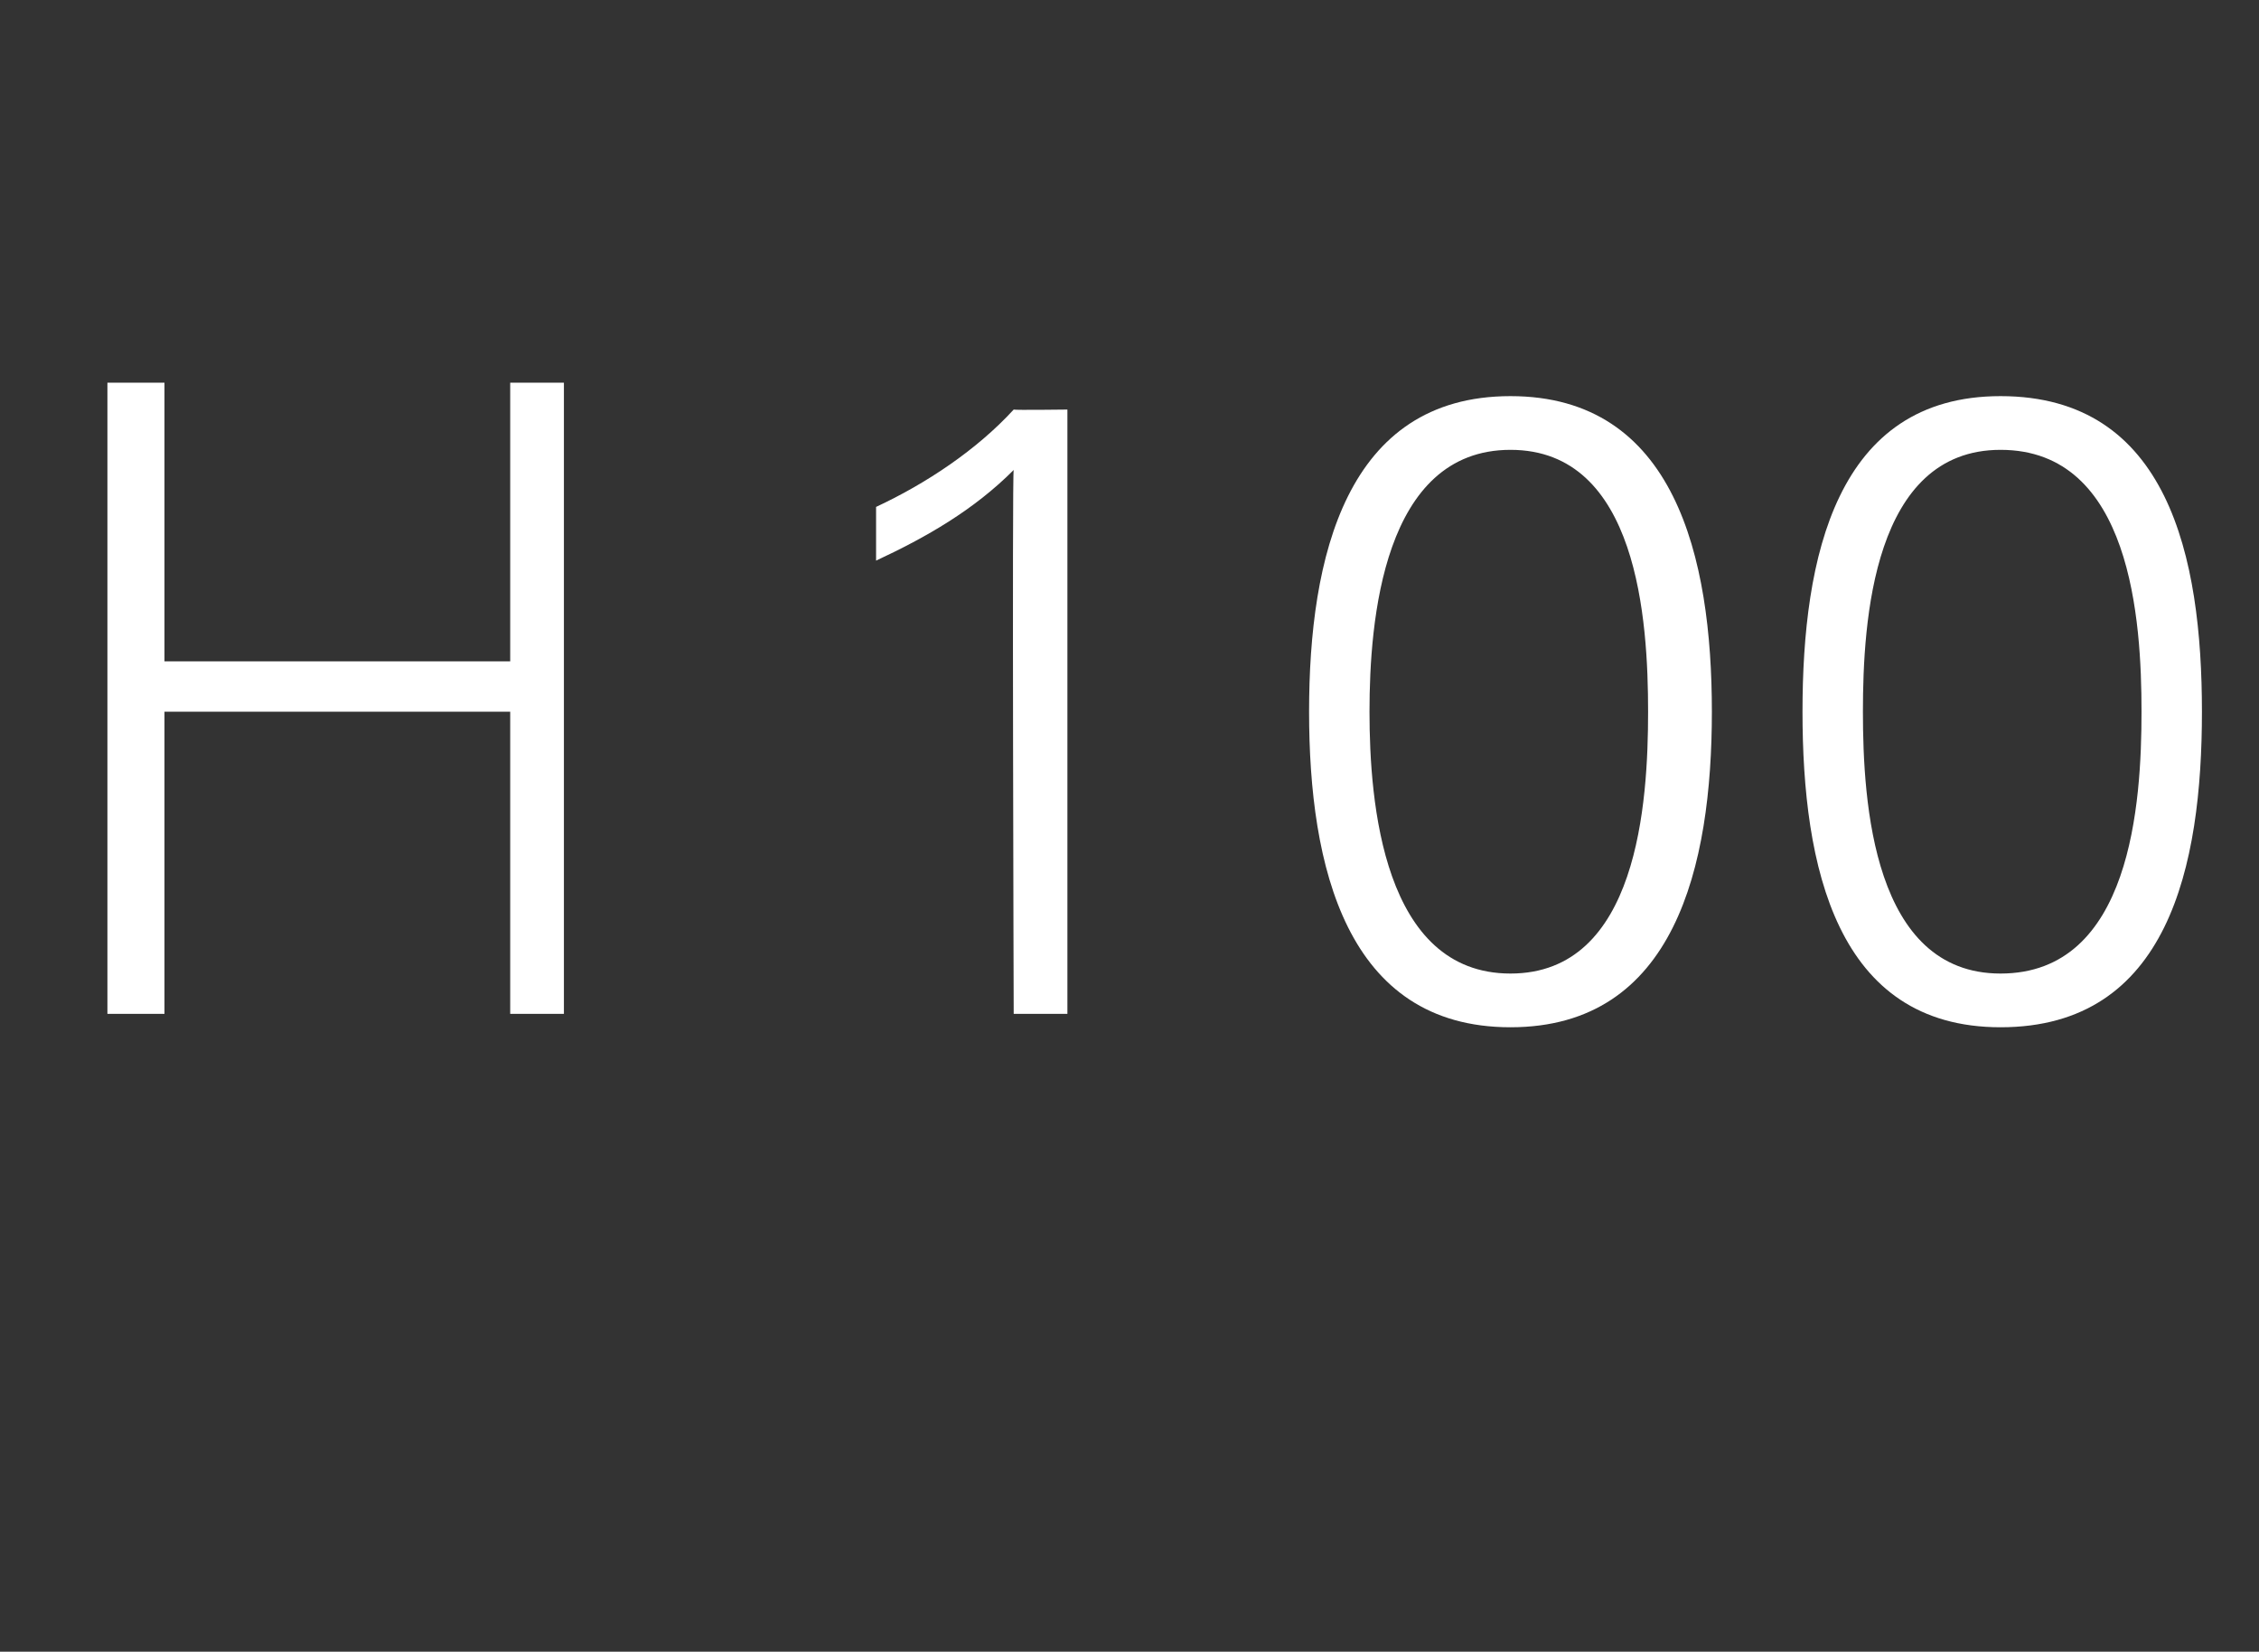 <?xml version="1.0" standalone="no"?><!DOCTYPE svg PUBLIC "-//W3C//DTD SVG 1.1//EN" "http://www.w3.org/Graphics/SVG/1.1/DTD/svg11.dtd"><svg xmlns="http://www.w3.org/2000/svg" version="1.1" width="67.3px" height="49.2px" viewBox="0 -1 67.3 49.2" style="top:-1px"><rect x="0" y="-1" width="67.3" height="49.2" fill="#333333" stroke="none"/>  <desc>H 100</desc>  <defs/>  <g id="Polygon216789">    <path d="M 3.2 29.2 L 3.2 10.4 L 4.9 10.4 L 4.9 18.7 L 15.2 18.7 L 15.2 10.4 L 16.8 10.4 L 16.8 29.2 L 15.2 29.2 L 15.2 20.2 L 4.9 20.2 L 4.9 29.2 L 3.2 29.2 Z M 26.1 14.1 C 27.6 13.4 29.1 12.4 30.2 11.2 C 30.23 11.22 31.8 11.2 31.8 11.2 L 31.8 29.2 L 30.2 29.2 C 30.2 29.2 30.15 13.04 30.2 13 C 29 14.2 27.6 15 26.1 15.7 C 26.1 15.7 26.1 14.1 26.1 14.1 Z M 40.8 20.2 C 40.8 22.9 41.2 28 45 28 C 48.8 28 49.1 22.9 49.1 20.2 C 49.1 17.5 48.8 12.4 45 12.4 C 41.2 12.4 40.8 17.5 40.8 20.2 Z M 51 20.2 C 51 24.8 49.9 29.6 45 29.6 C 40.1 29.6 39 24.8 39 20.2 C 39 15.6 40.1 10.8 45 10.8 C 49.9 10.8 51 15.6 51 20.2 Z M 55.5 20.2 C 55.5 22.9 55.8 28 59.6 28 C 63.5 28 63.8 22.9 63.8 20.2 C 63.8 17.5 63.5 12.4 59.6 12.4 C 55.8 12.4 55.5 17.5 55.5 20.2 Z M 65.6 20.2 C 65.6 24.8 64.6 29.6 59.6 29.6 C 54.7 29.6 53.7 24.8 53.7 20.2 C 53.7 15.6 54.7 10.8 59.6 10.8 C 64.6 10.8 65.6 15.6 65.6 20.2 Z " stroke="none" fill="#fff"/>  </g></svg>